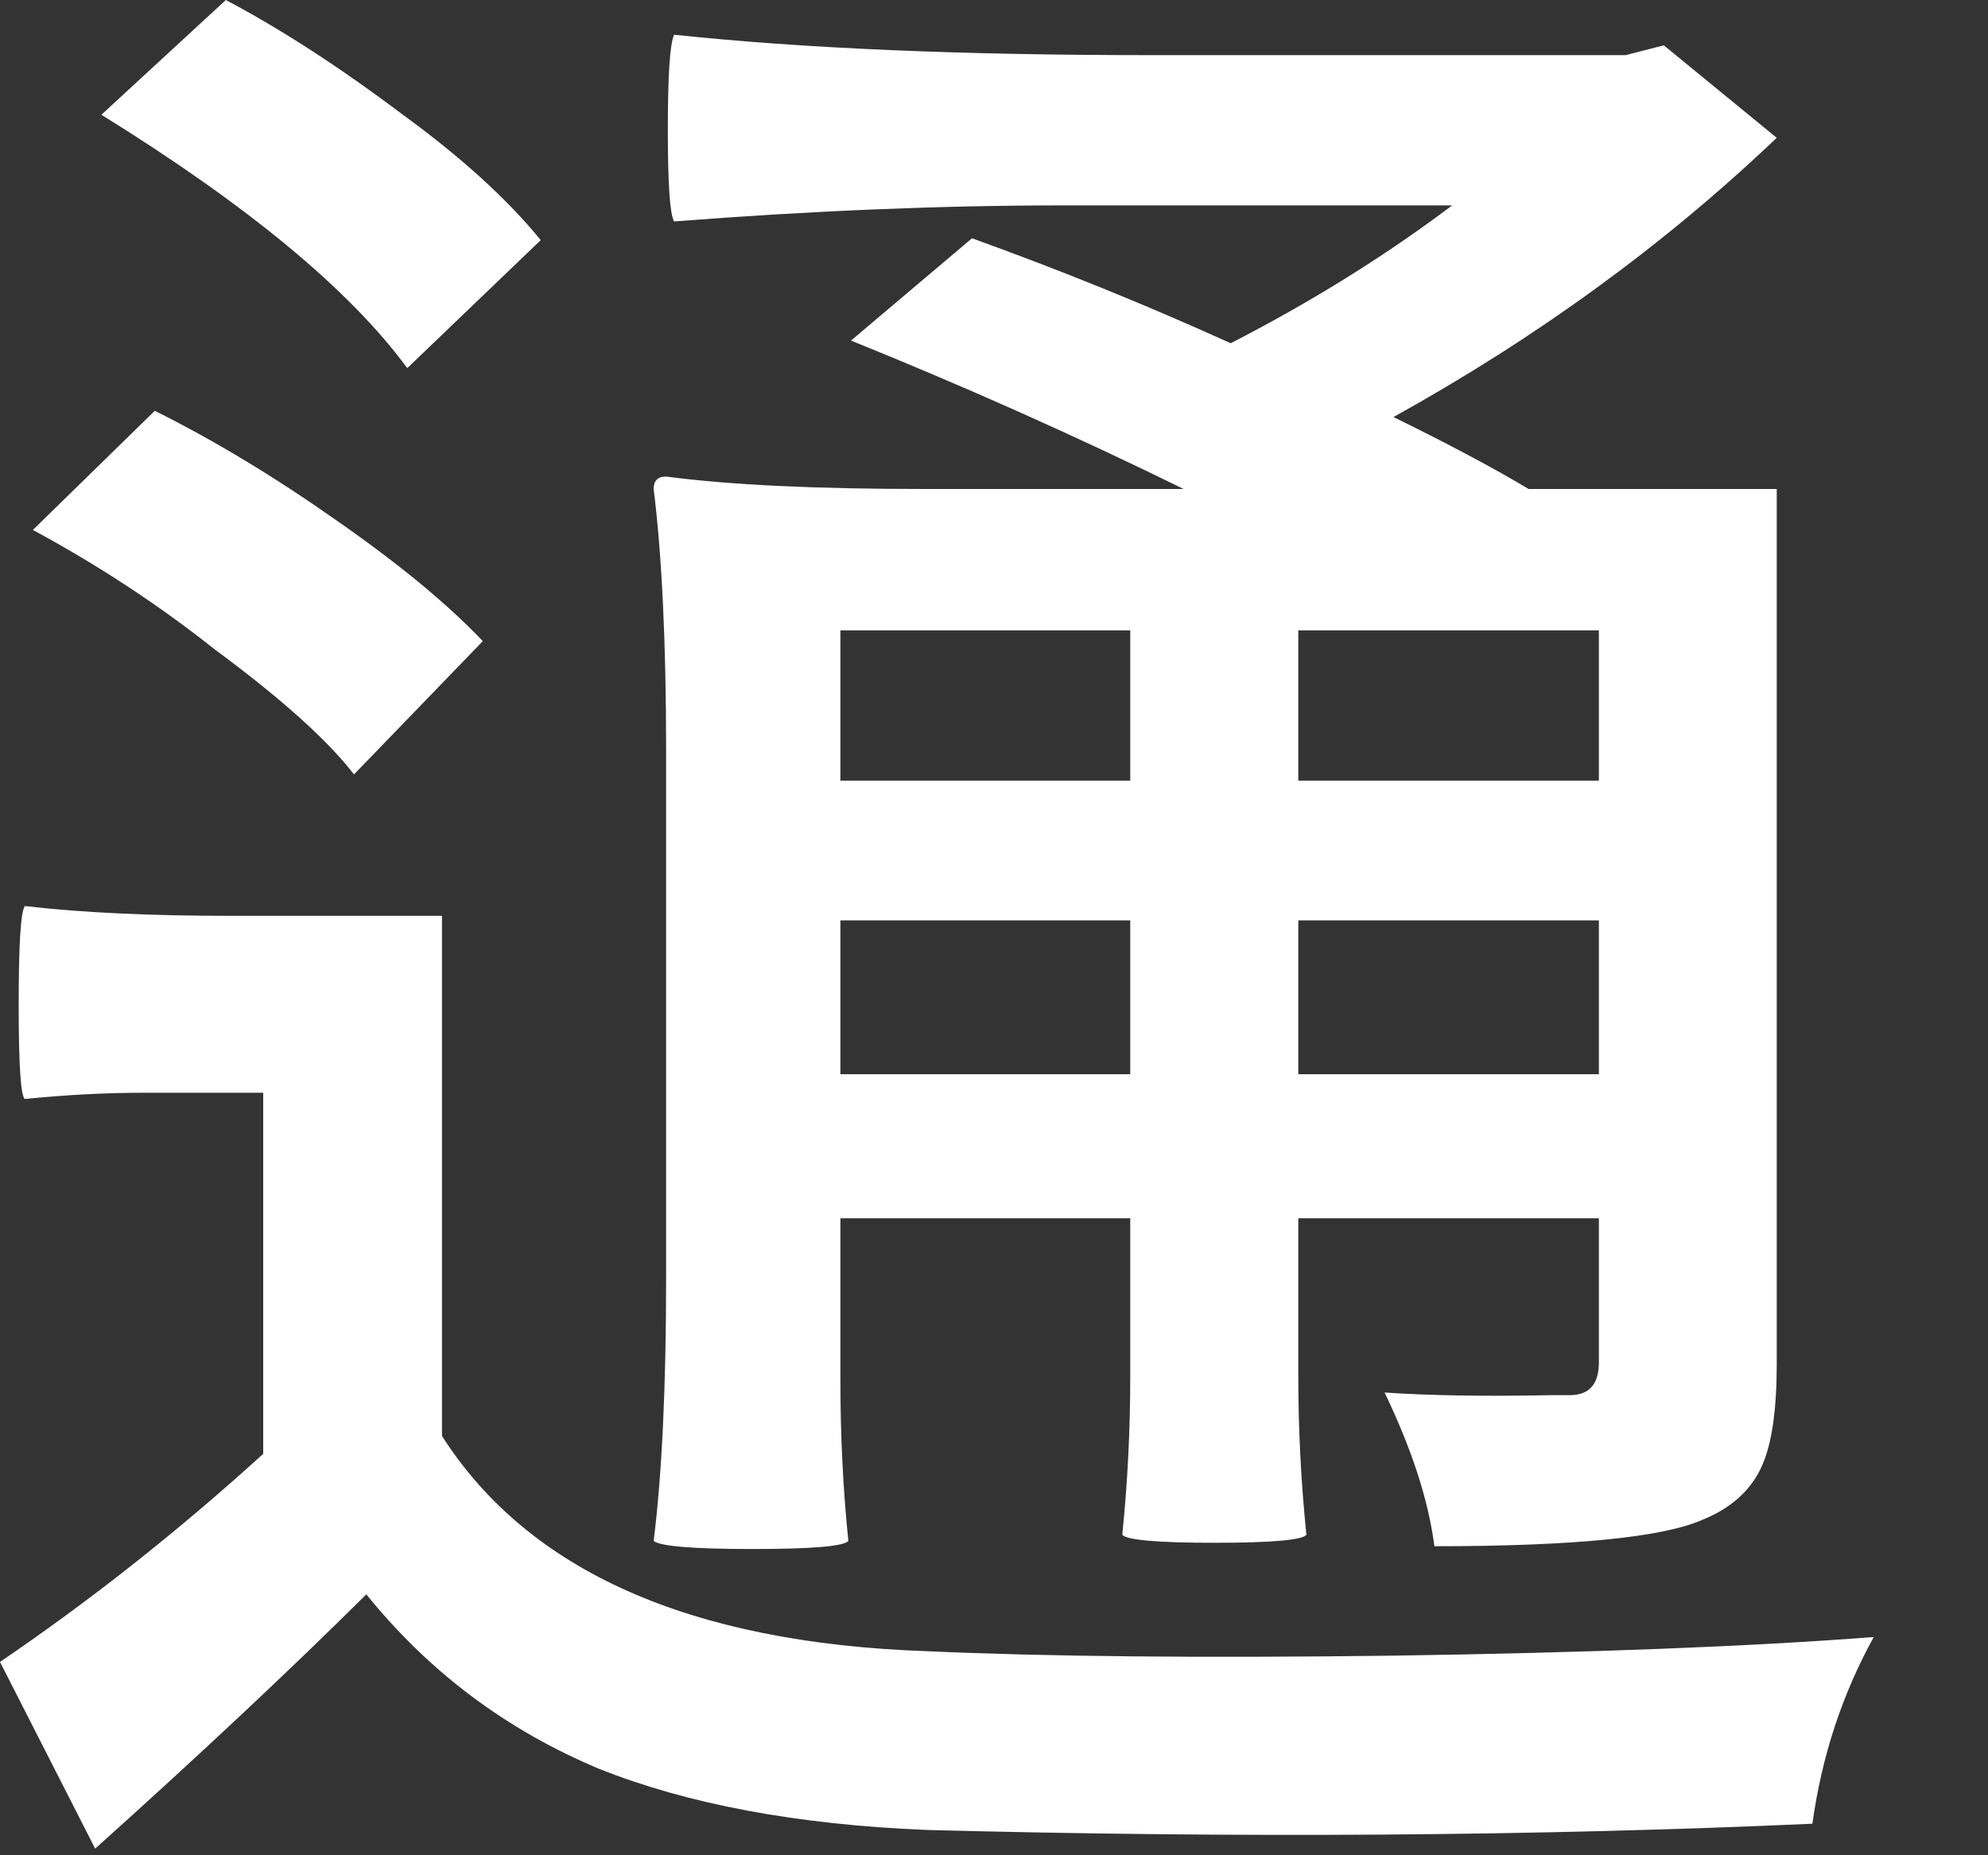 <?xml version="1.0" encoding="utf-8"?>
<svg xmlns="http://www.w3.org/2000/svg" fill="none" height="100%" overflow="visible" preserveAspectRatio="none" style="display: block;" viewBox="0 0 15 14" width="100%">
<rect x="0" y="0" width="15" height="14" fill="#333333" stroke="none"/>
<g id="Group">
<g id="Group_2">
<path d="M0.718 13.95L-9.29832e-06 12.541C0.684 12.076 1.345 11.553 1.986 10.971V8.246H1.087C0.787 8.246 0.486 8.263 0.188 8.293C0.156 8.272 0.141 8.035 0.141 7.582C0.141 7.126 0.156 6.878 0.188 6.837C0.621 6.888 1.142 6.911 1.751 6.911H3.335V10.836C3.987 11.856 5.207 12.398 6.992 12.46C7.899 12.501 9.067 12.512 10.494 12.494C11.992 12.472 13.207 12.425 14.138 12.353C13.899 12.787 13.745 13.255 13.675 13.762C11.576 13.856 9.349 13.871 6.992 13.809C6.012 13.769 5.187 13.614 4.516 13.346C3.821 13.054 3.238 12.618 2.764 12.031C2.191 12.6 1.51 13.239 0.718 13.95ZM5.677 11.689C5.229 11.689 4.98 11.668 4.932 11.628C4.994 11.132 5.026 10.471 5.026 9.642V5.67C5.026 4.848 4.994 4.187 4.932 3.69C4.932 3.628 4.962 3.596 5.026 3.596C5.509 3.66 6.16 3.69 6.978 3.69H8.931C8.112 3.288 7.275 2.915 6.421 2.57L7.334 1.798C7.995 2.036 8.646 2.3 9.286 2.59C9.894 2.278 10.451 1.931 10.957 1.55H8.018C7.106 1.55 6.128 1.59 5.086 1.671C5.054 1.614 5.039 1.382 5.039 0.98C5.039 0.574 5.054 0.334 5.086 0.262C6.066 0.366 7.26 0.416 8.669 0.416H12.266L12.554 0.342L13.406 1.04C12.561 1.845 11.596 2.548 10.514 3.147C10.934 3.353 11.274 3.534 11.534 3.69H13.406V10.293C13.406 10.633 13.37 10.887 13.299 11.051C13.219 11.239 13.068 11.378 12.849 11.467C12.549 11.601 11.873 11.668 10.823 11.668C10.778 11.32 10.652 10.934 10.447 10.508C10.786 10.531 11.206 10.538 11.702 10.528C11.777 10.528 11.825 10.528 11.843 10.528C11.991 10.528 12.064 10.446 12.064 10.28V9.193H9.796V10.387C9.796 10.79 9.817 11.189 9.857 11.581C9.83 11.621 9.598 11.642 9.166 11.642C8.731 11.642 8.498 11.621 8.468 11.581C8.508 11.189 8.528 10.79 8.528 10.387V9.193H6.341V10.414C6.341 10.83 6.361 11.236 6.401 11.628C6.369 11.668 6.128 11.689 5.677 11.689ZM6.341 8.106H8.528V6.945H6.341V8.106ZM9.796 8.106H12.064V6.945H9.796V8.106ZM6.341 5.891H8.528V4.757H6.341V5.891ZM9.796 5.891H12.064V4.757H9.796V5.891ZM2.671 5.844C2.473 5.586 2.122 5.271 1.617 4.898C1.201 4.568 0.745 4.267 0.248 3.999L1.168 3.1C1.61 3.32 2.067 3.595 2.536 3.925C3.006 4.252 3.375 4.556 3.643 4.838L2.671 5.844ZM3.073 2.778C2.639 2.187 1.869 1.55 0.765 0.866L1.704 -3.8147e-06C2.12 0.22 2.565 0.508 3.04 0.866C3.482 1.188 3.828 1.503 4.08 1.812L3.073 2.778Z" fill="white" id="Vector"/>
</g>
</g>
</svg>
